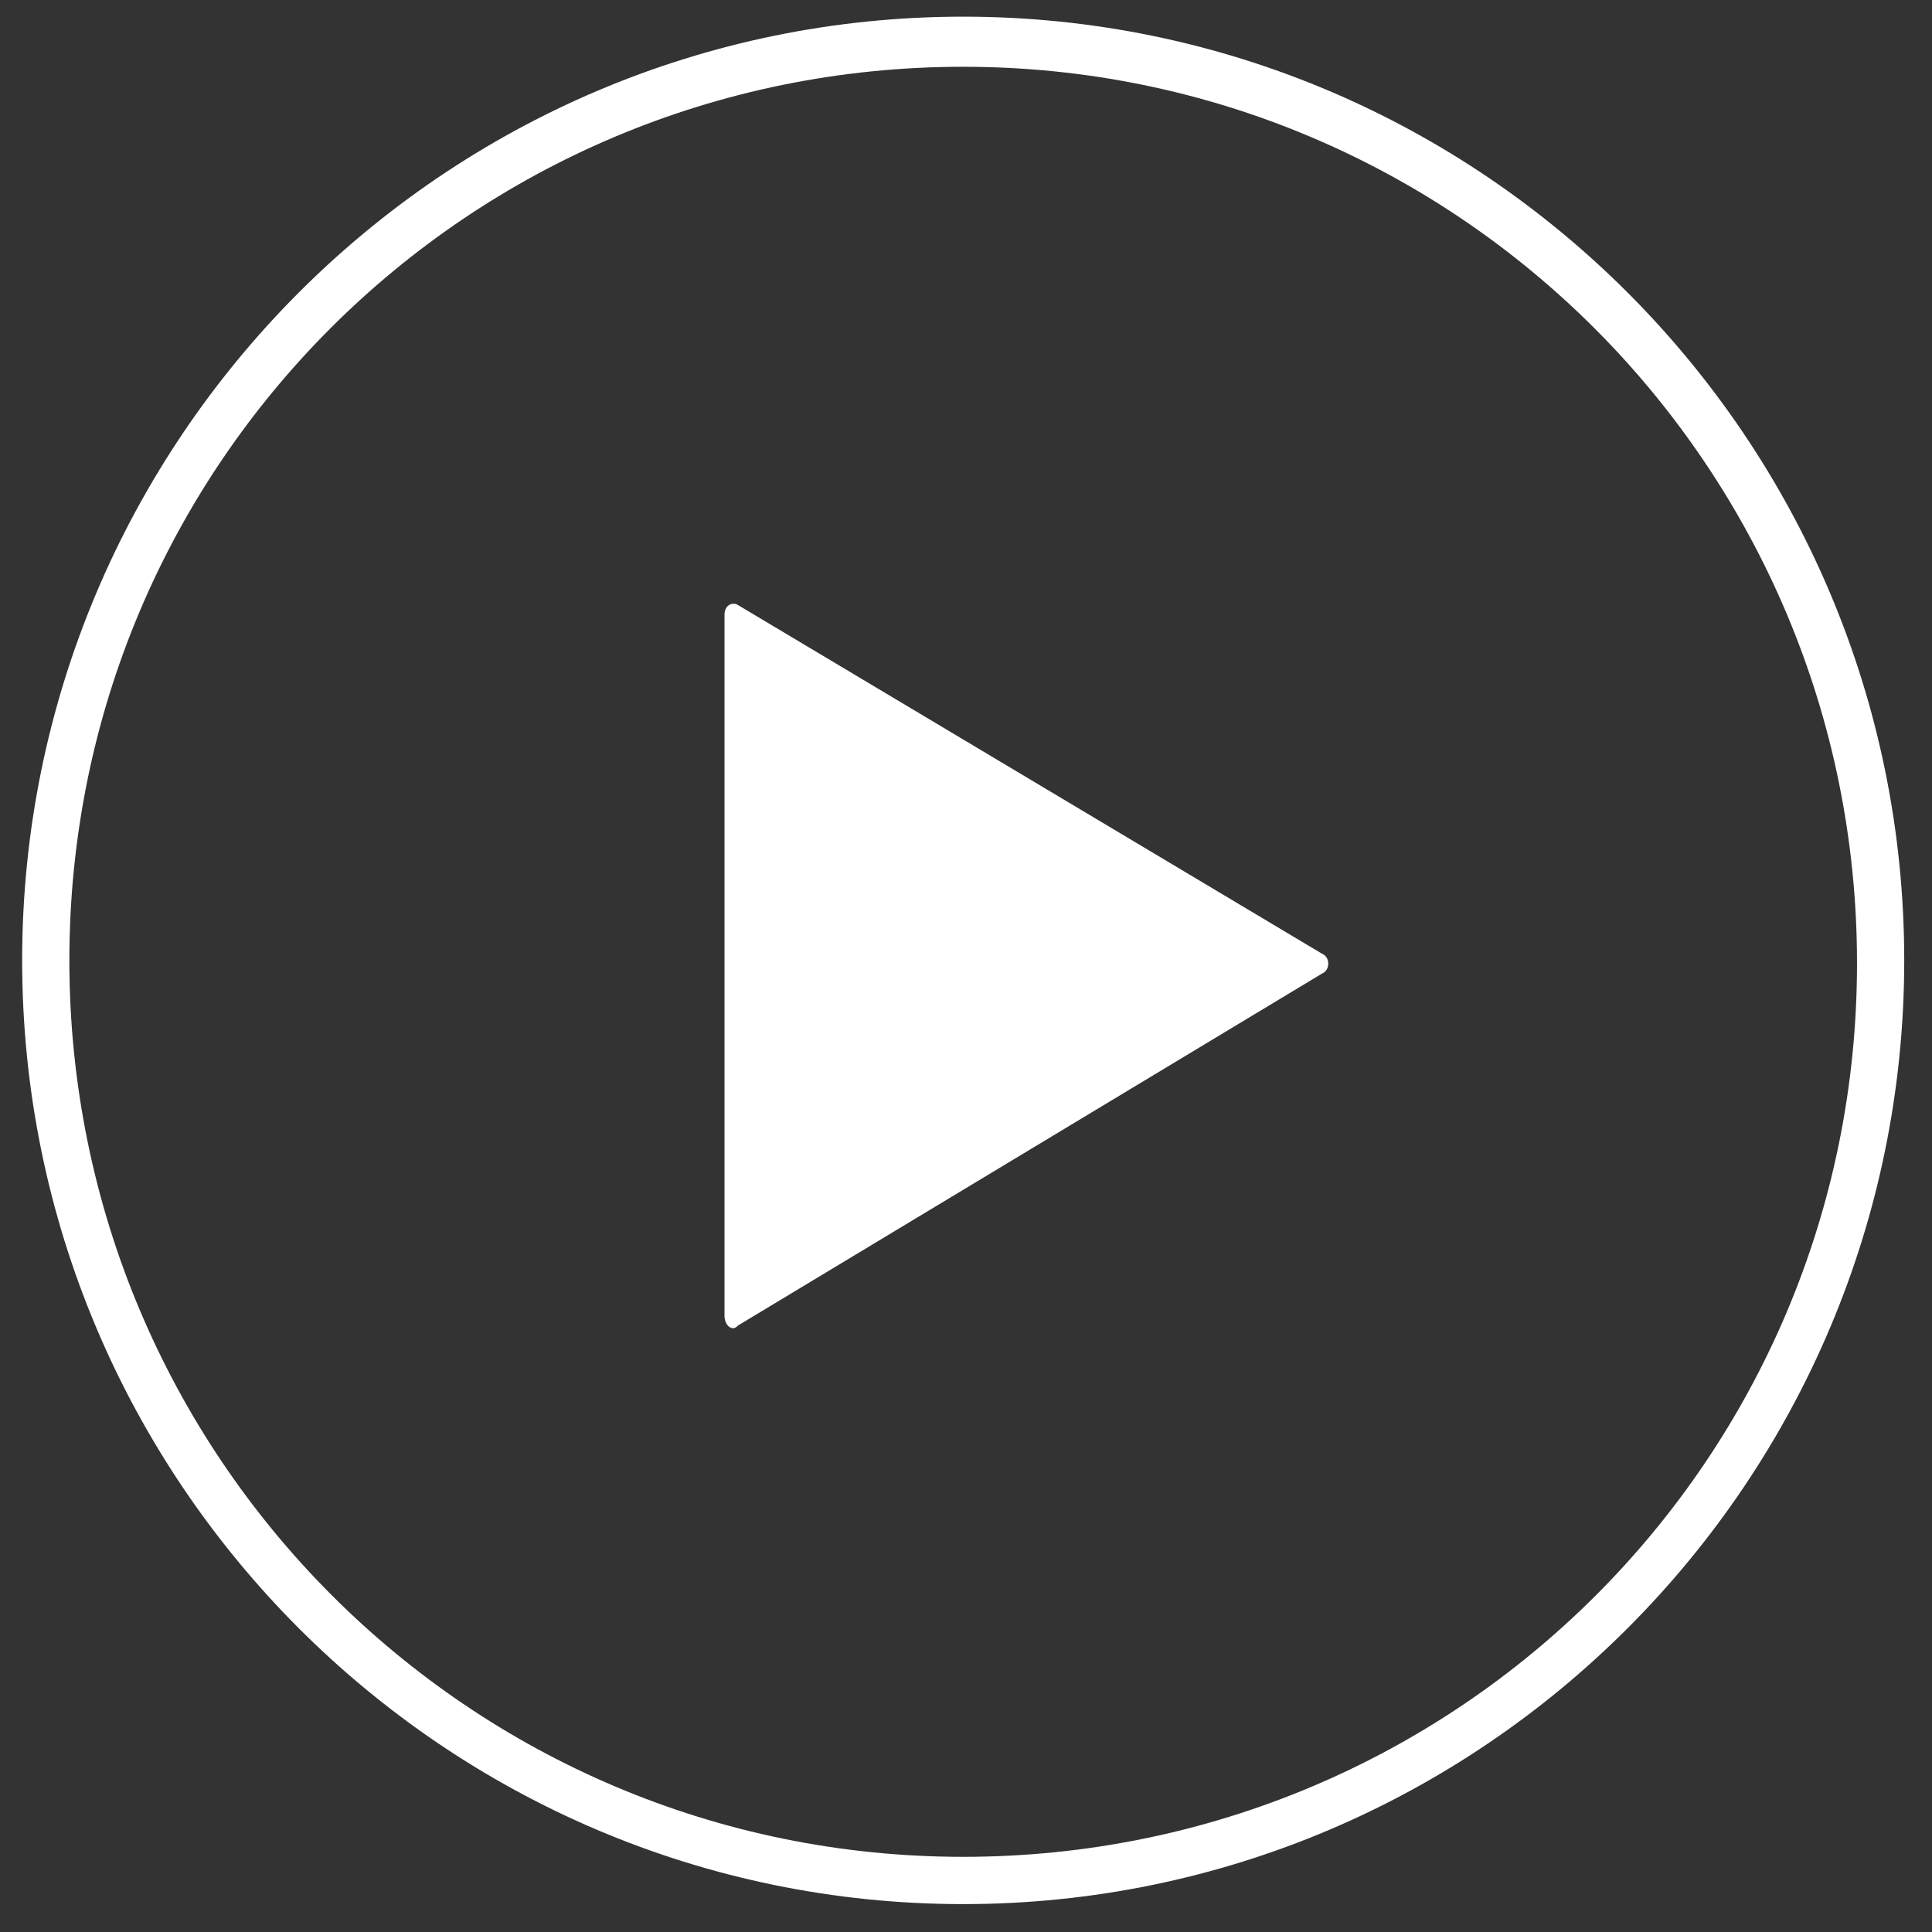 <?xml version="1.0" encoding="UTF-8"?> <svg xmlns="http://www.w3.org/2000/svg" width="32" height="32" viewBox="0 0 32 32" fill="none"><rect x="0" y="0" width="32" height="32" fill="#333333" stroke="none"/><g clip-path="url(#clip0_125_2)"><path d="M15.953 0.276C7.356 0.276 0.367 7.285 0.367 15.907C0.367 24.53 7.356 31.538 15.953 31.538C24.551 31.538 31.54 24.53 31.54 15.907C31.54 7.285 24.551 0.276 15.953 0.276ZM15.953 30.755C7.769 30.755 1.149 24.115 1.149 15.907C1.149 7.7 7.769 1.106 15.953 1.106C24.137 1.106 30.758 7.746 30.758 15.954C30.758 24.161 24.137 30.755 15.953 30.755Z" fill="white"></path><path d="M12 21.794V10.182C12 10.02 12.133 9.966 12.221 10.02L21.901 15.799C22.033 15.853 22.033 16.069 21.901 16.123L12.221 21.956C12.133 22.064 12 21.956 12 21.794Z" fill="white"></path></g><defs><clipPath id="clip0_125_2"><rect width="32" height="32" fill="white"></rect></clipPath></defs></svg> 